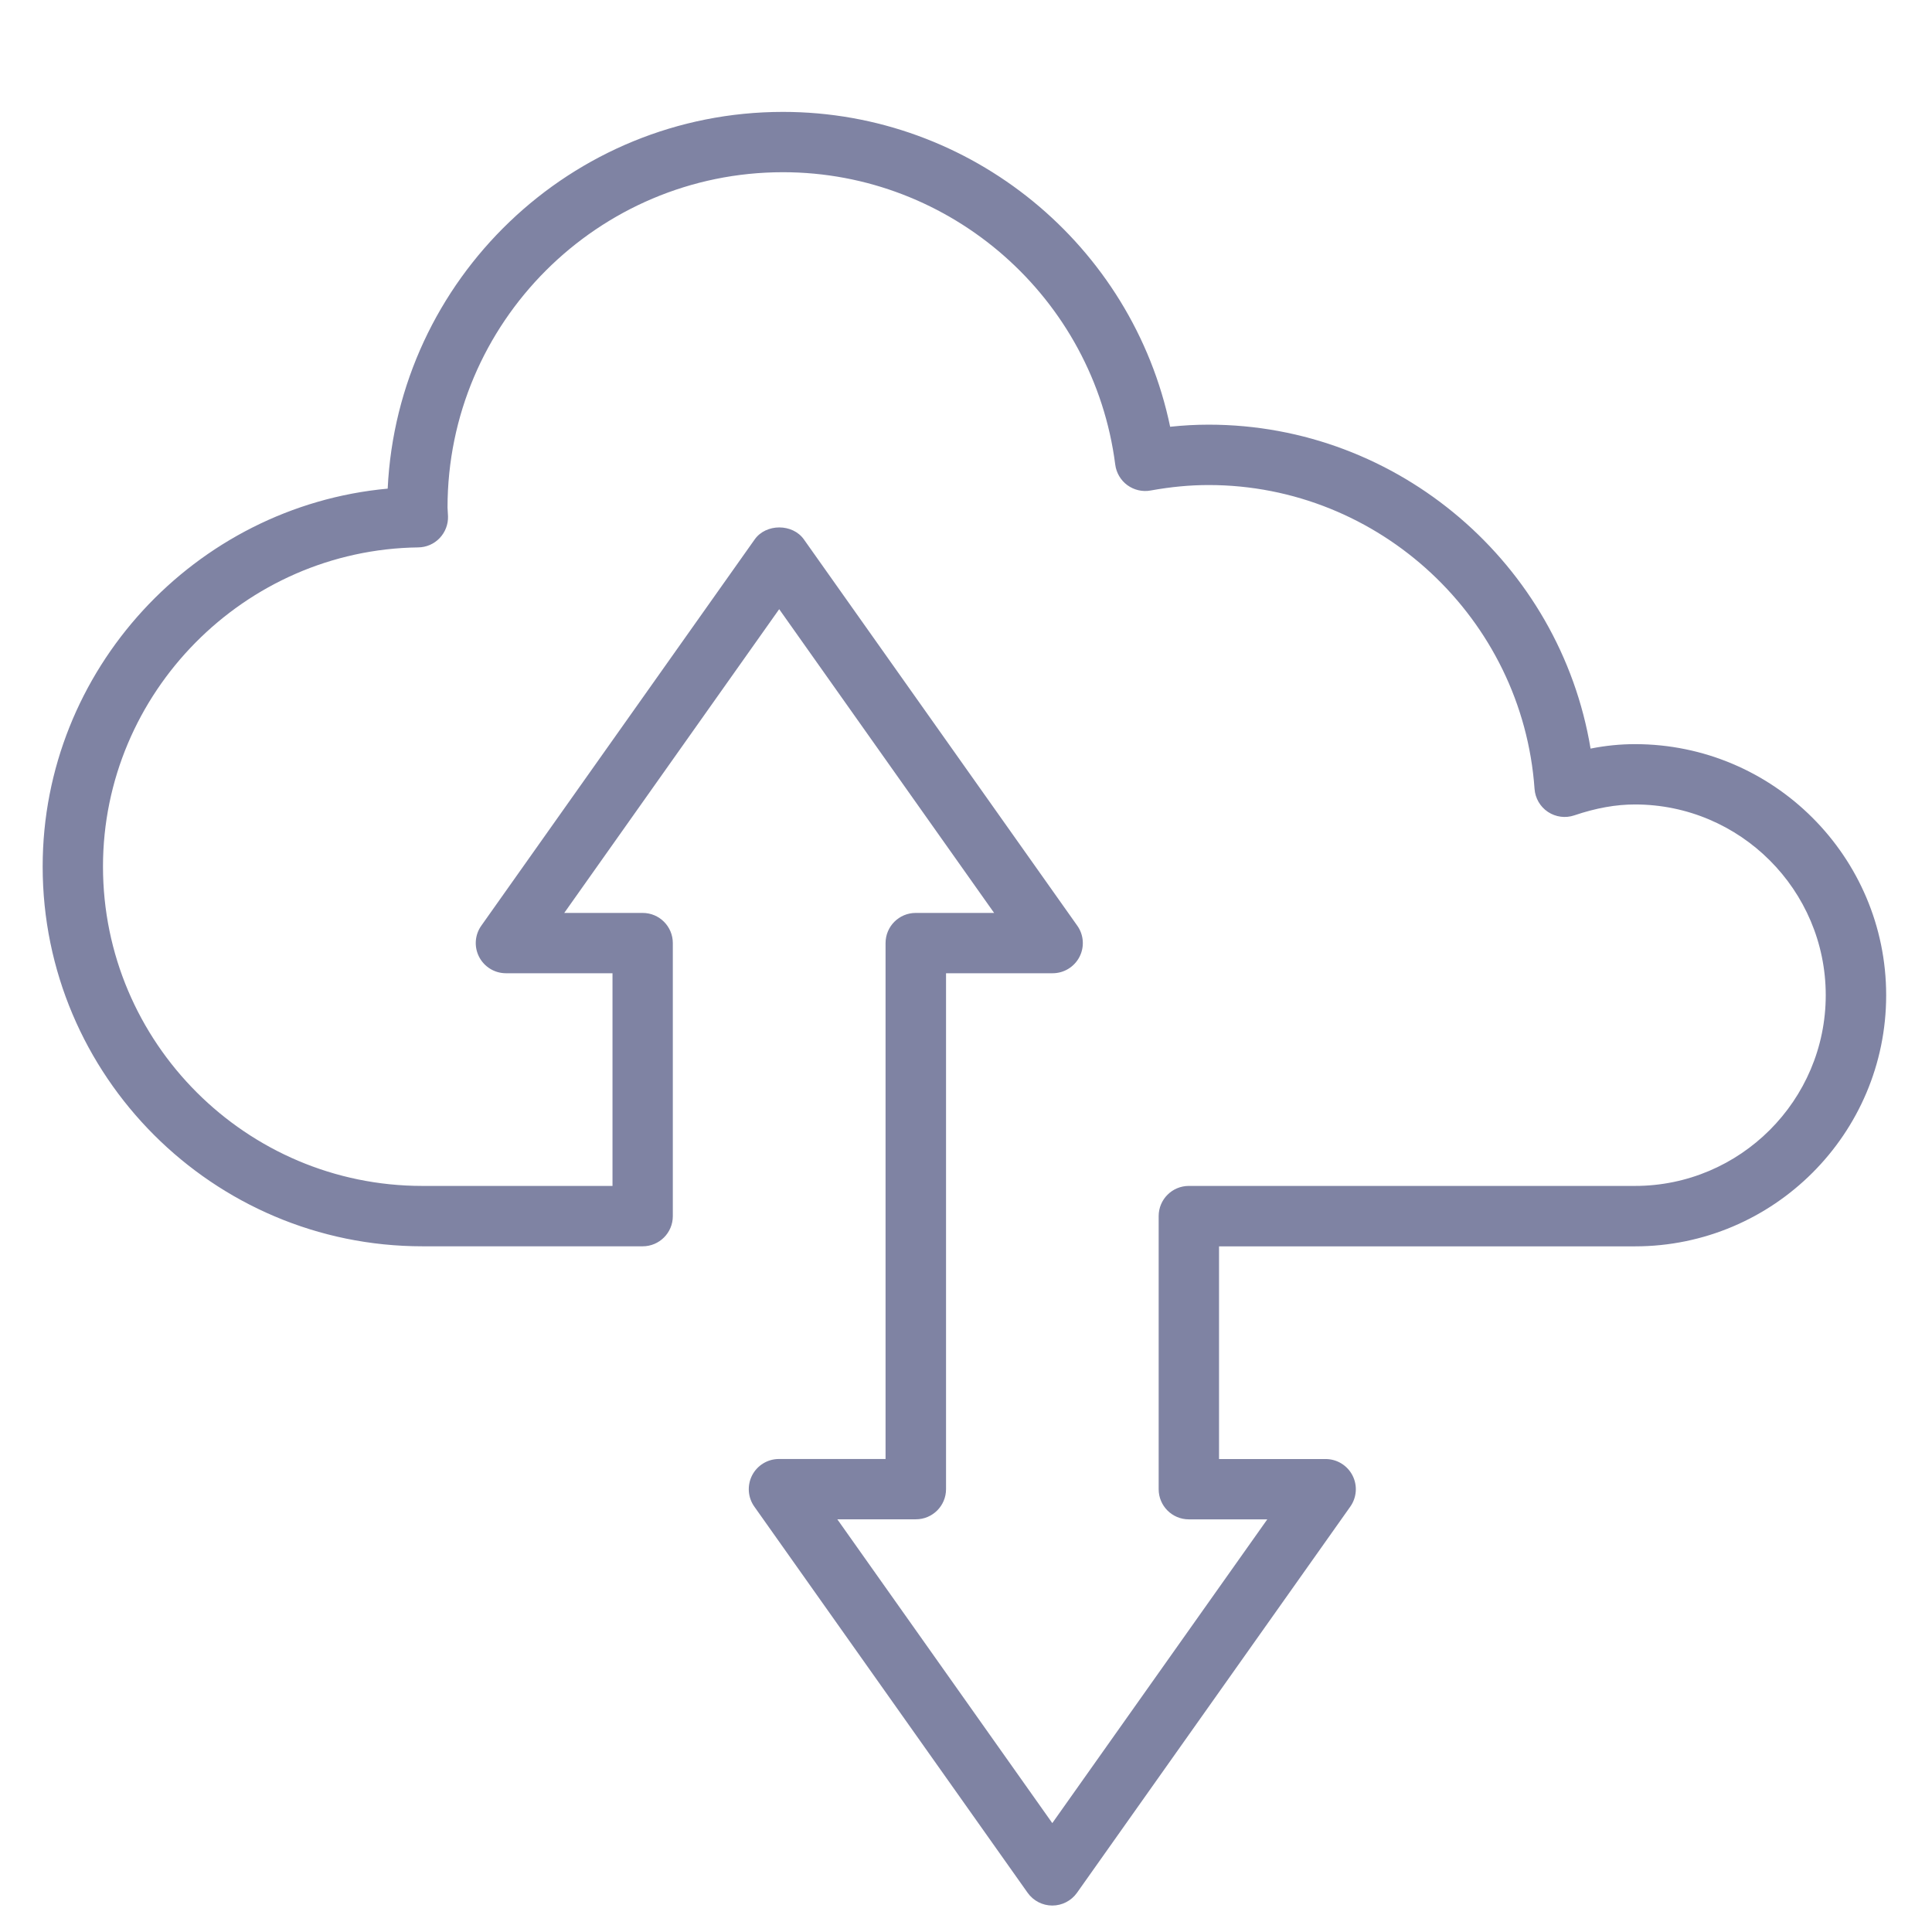 <?xml version="1.0" encoding="iso-8859-1"?>
<!-- Generator: Adobe Illustrator 25.1.0, SVG Export Plug-In . SVG Version: 6.00 Build 0)  -->
<svg version="1.1" xmlns="http://www.w3.org/2000/svg" xmlns:xlink="http://www.w3.org/1999/xlink" x="0px" y="0px"
	 viewBox="0 0 36 36" style="enable-background:new 0 0 36 36;" xml:space="preserve">
<g id="Layer_2">
	<rect style="fill:none;" width="36" height="36"/>
</g>
<g id="Layer_1">
	<g>
		<g>
			<g>
				<path style="fill:#7F83A3;" d="M19.608,35.507c-0.183,0-0.354-0.089-0.459-0.237l-5.093-7.196
					c-0.122-0.172-0.137-0.396-0.041-0.584c0.097-0.187,0.289-0.304,0.5-0.304h1.986v-9.613c0-0.311,0.252-0.562,0.562-0.562h1.461
					l-4.005-5.66l-4.005,5.66h1.461c0.311,0,0.562,0.252,0.562,0.562v5.088c0,0.311-0.252,0.562-0.562,0.562H7.871
					c-3.902,0-7.076-3.175-7.076-7.076c0-3.663,2.836-6.712,6.429-7.042c0.186-3.902,3.418-7.02,7.366-7.02
					c3.504,0,6.51,2.485,7.214,5.867c0.244-0.026,0.481-0.039,0.718-0.039c3.542,0,6.546,2.602,7.116,6.036
					c0.282-0.056,0.557-0.083,0.828-0.083c2.58,0,4.68,2.099,4.68,4.679c0,2.581-2.1,4.679-4.68,4.679h-7.751v3.963h1.986
					c0.21,0,0.403,0.117,0.5,0.304c0.097,0.188,0.081,0.412-0.041,0.584l-5.093,7.196C19.962,35.418,19.791,35.507,19.608,35.507z
					 M15.603,28.311l4.005,5.66l4.006-5.66h-1.462c-0.311,0-0.562-0.252-0.562-0.562V22.66c0-0.311,0.252-0.562,0.562-0.562h8.313
					c1.96,0,3.555-1.595,3.555-3.554s-1.595-3.554-3.555-3.554c-0.355,0-0.725,0.066-1.13,0.203
					c-0.165,0.056-0.346,0.032-0.491-0.064c-0.146-0.097-0.237-0.255-0.25-0.429c-0.224-3.175-2.892-5.662-6.073-5.662
					c-0.346,0-0.7,0.033-1.082,0.102c-0.151,0.028-0.308-0.009-0.433-0.1c-0.124-0.091-0.205-0.229-0.225-0.382
					c-0.398-3.106-3.061-5.449-6.192-5.449c-3.446,0-6.25,2.803-6.25,6.249c0,0.007,0.009,0.154,0.009,0.161
					c0.005,0.151-0.051,0.297-0.155,0.407S7.945,10.198,7.794,10.2c-3.239,0.042-5.875,2.709-5.875,5.947
					c0,3.281,2.67,5.951,5.951,5.951h3.543v-3.963H9.428c-0.21,0-0.403-0.117-0.5-0.304c-0.097-0.187-0.081-0.412,0.041-0.583
					l5.093-7.196c0.211-0.299,0.707-0.299,0.918,0l5.093,7.196c0.122,0.171,0.138,0.396,0.041,0.583
					c-0.097,0.187-0.29,0.304-0.5,0.304h-1.986v9.613c0,0.311-0.252,0.562-0.562,0.562H15.603z"/>
			</g>
		</g>
	</g>
</g>
</svg>
